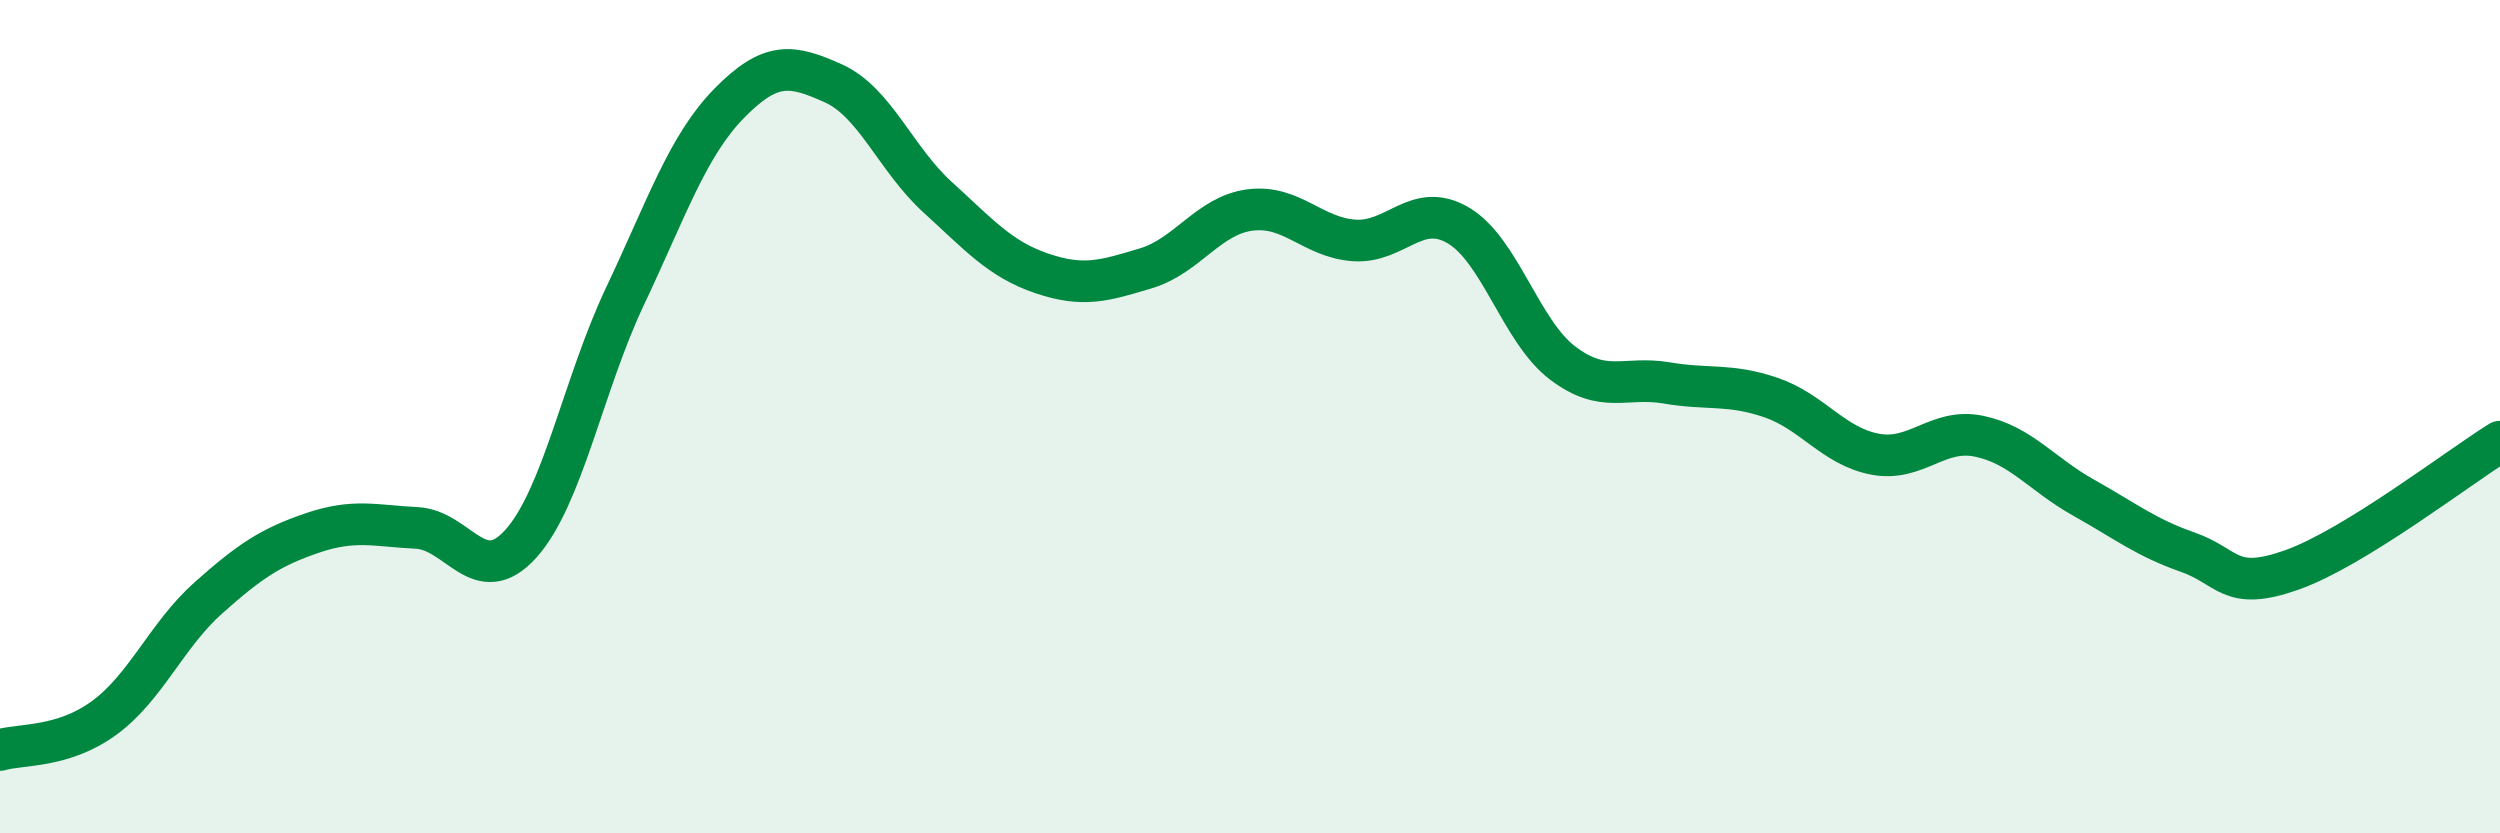 
    <svg width="60" height="20" viewBox="0 0 60 20" xmlns="http://www.w3.org/2000/svg">
      <path
        d="M 0,18 C 0.5,17.85 1.5,17.96 2.5,17.23 C 3.5,16.5 4,15.24 5,14.35 C 6,13.46 6.5,13.13 7.5,12.79 C 8.5,12.45 9,12.62 10,12.67 C 11,12.72 11.5,14.16 12.5,13.05 C 13.5,11.94 14,9.22 15,7.11 C 16,5 16.5,3.5 17.5,2.48 C 18.5,1.46 19,1.55 20,2 C 21,2.45 21.5,3.82 22.5,4.73 C 23.5,5.64 24,6.22 25,6.56 C 26,6.9 26.5,6.74 27.5,6.44 C 28.5,6.14 29,5.17 30,5.04 C 31,4.91 31.5,5.7 32.5,5.77 C 33.5,5.84 34,4.82 35,5.41 C 36,6 36.5,7.95 37.5,8.71 C 38.5,9.47 39,9.02 40,9.19 C 41,9.36 41.5,9.2 42.5,9.54 C 43.5,9.88 44,10.71 45,10.9 C 46,11.09 46.5,10.26 47.5,10.47 C 48.5,10.68 49,11.38 50,11.94 C 51,12.5 51.5,12.9 52.5,13.25 C 53.5,13.6 53.5,14.21 55,13.68 C 56.5,13.15 59,11.22 60,10.6L60 20L0 20Z"
        fill="#008740"
        opacity="0.1"
        stroke-linecap="round"
        stroke-linejoin="round"
      />
      <path
        d="M 0,18 C 0.5,17.85 1.5,17.96 2.5,17.23 C 3.5,16.5 4,15.24 5,14.35 C 6,13.46 6.5,13.13 7.5,12.79 C 8.5,12.45 9,12.62 10,12.67 C 11,12.72 11.5,14.16 12.5,13.05 C 13.5,11.94 14,9.22 15,7.11 C 16,5 16.5,3.5 17.5,2.48 C 18.5,1.46 19,1.55 20,2 C 21,2.45 21.5,3.82 22.5,4.73 C 23.5,5.64 24,6.22 25,6.56 C 26,6.9 26.5,6.74 27.5,6.44 C 28.5,6.14 29,5.17 30,5.04 C 31,4.91 31.5,5.7 32.5,5.77 C 33.5,5.84 34,4.82 35,5.41 C 36,6 36.5,7.95 37.5,8.71 C 38.5,9.47 39,9.02 40,9.19 C 41,9.36 41.5,9.2 42.5,9.54 C 43.5,9.88 44,10.71 45,10.9 C 46,11.09 46.5,10.26 47.5,10.47 C 48.5,10.68 49,11.38 50,11.94 C 51,12.5 51.5,12.9 52.5,13.25 C 53.5,13.6 53.5,14.21 55,13.68 C 56.5,13.15 59,11.22 60,10.6"
        stroke="#008740"
        stroke-width="1"
        fill="none"
        stroke-linecap="round"
        stroke-linejoin="round"
      />
    </svg>
  